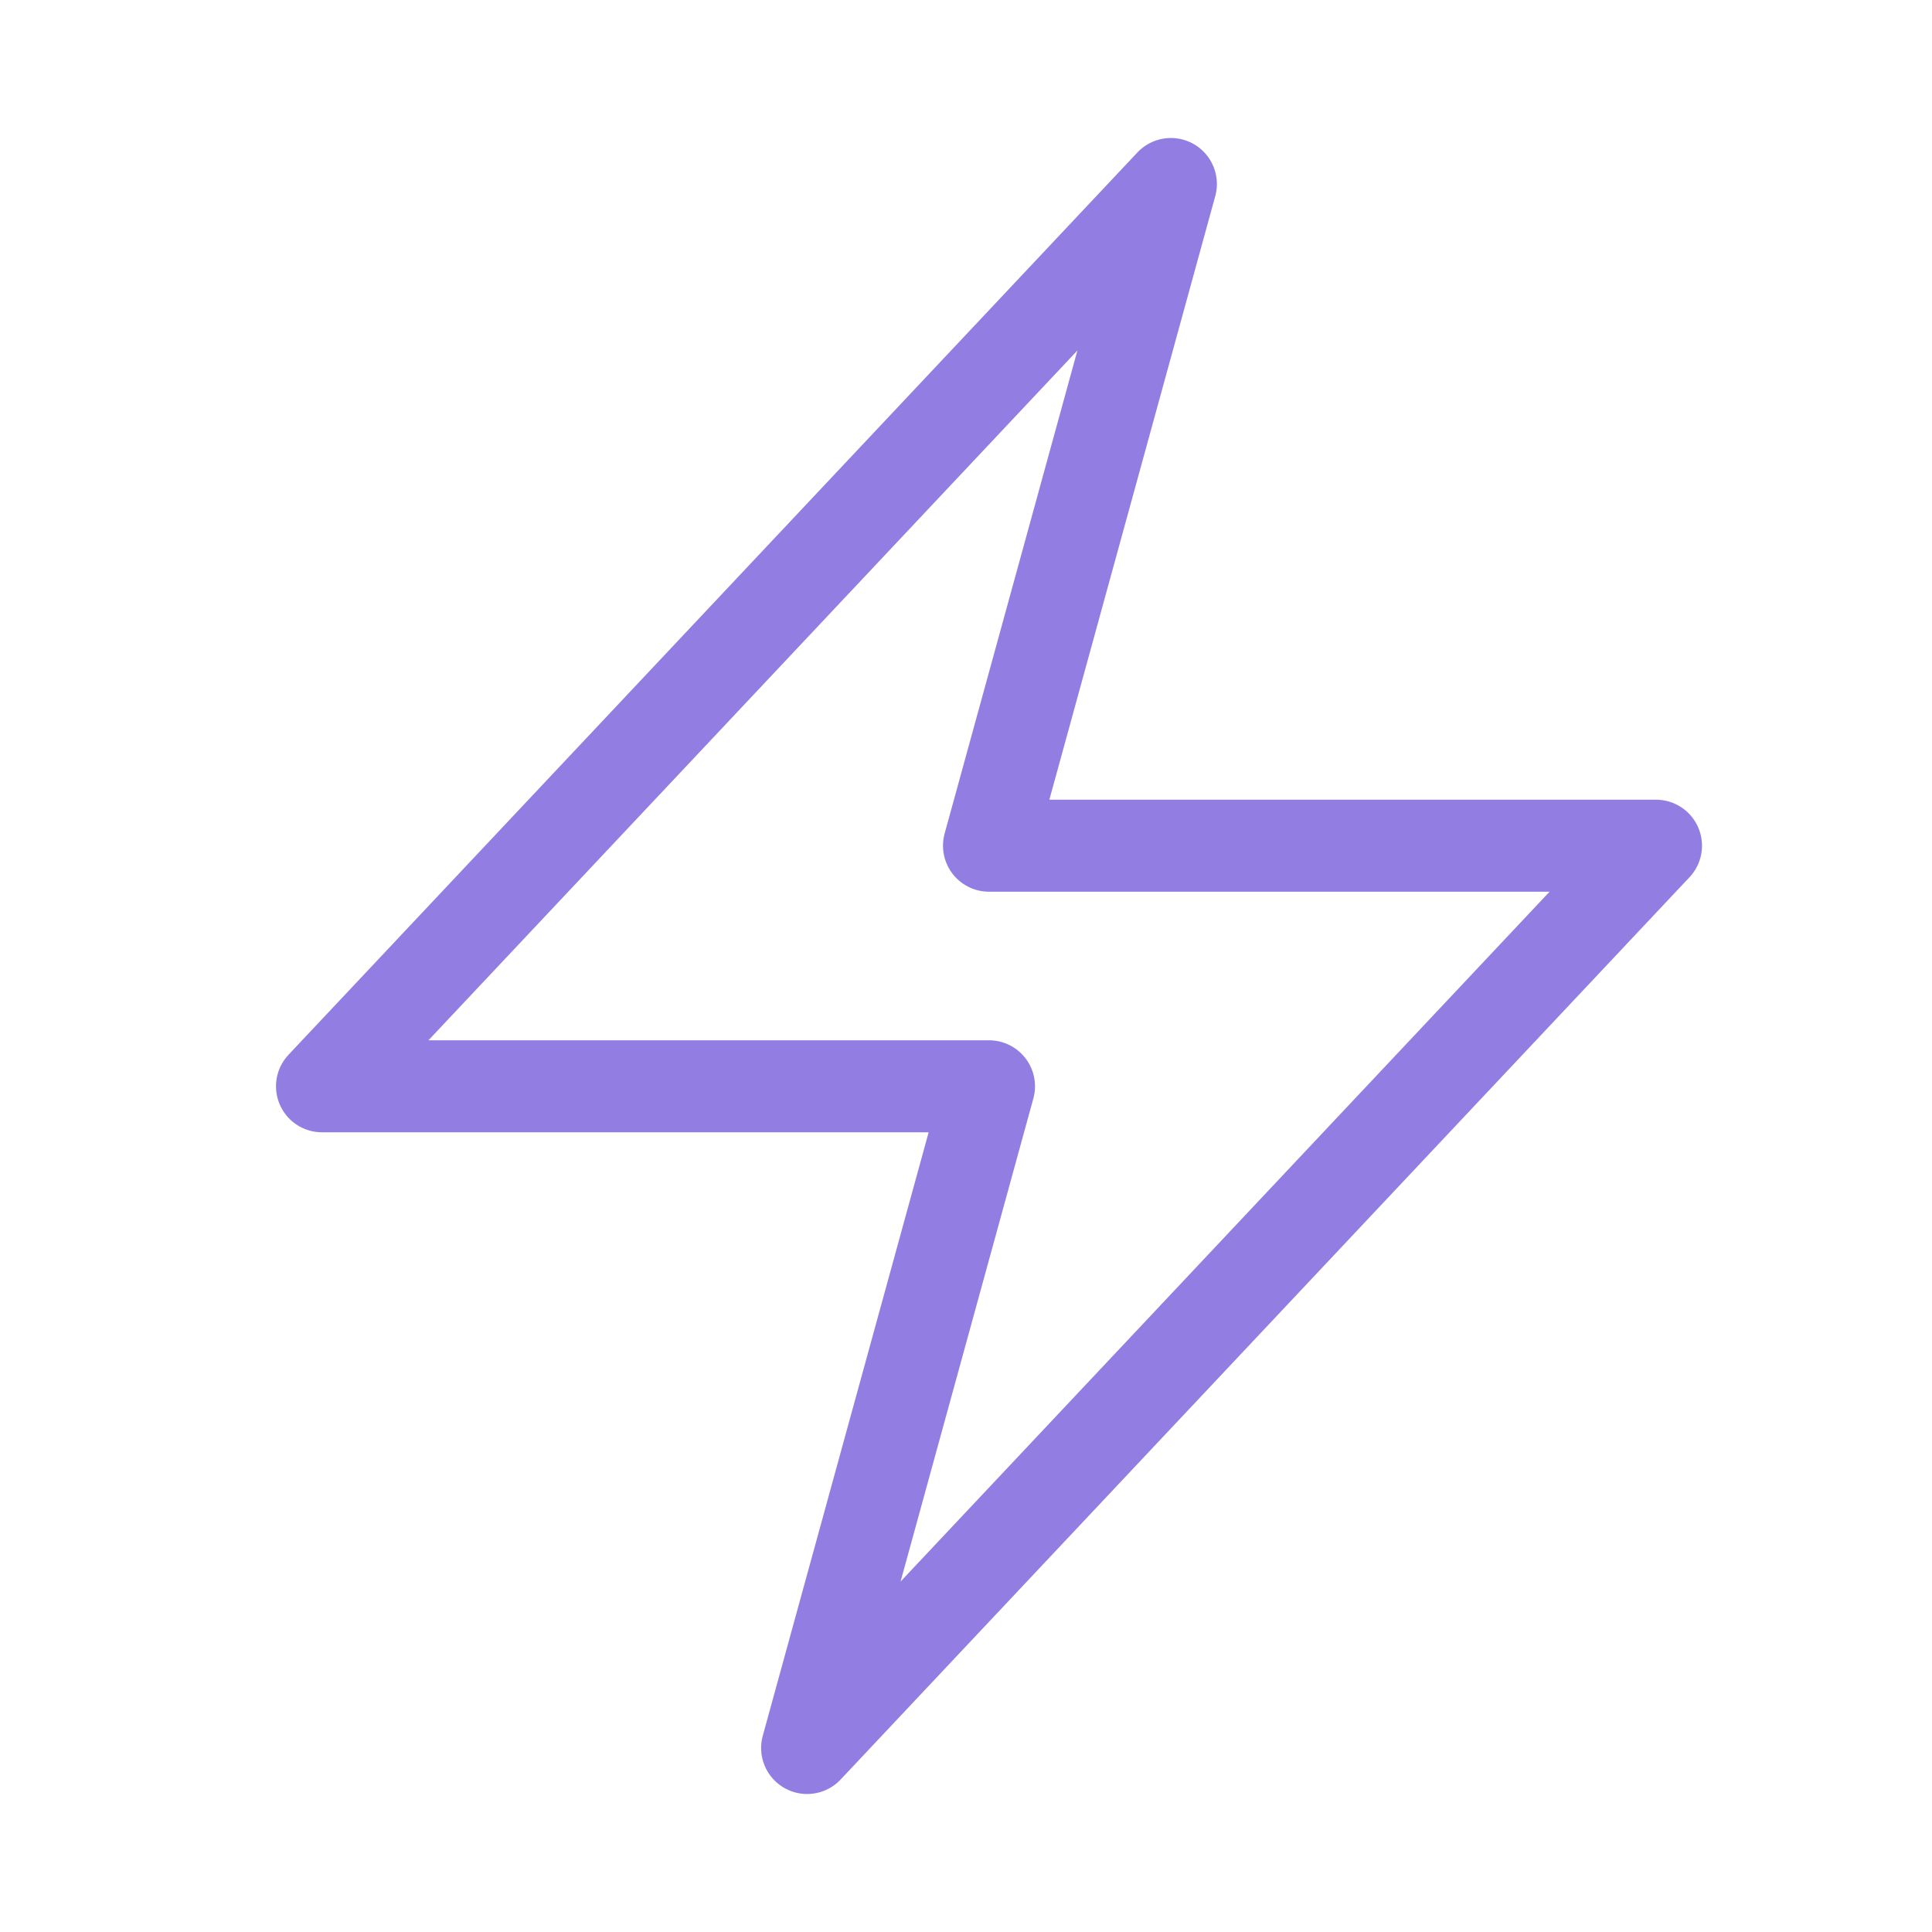 <svg width="42" height="42" viewBox="0 0 42 42" fill="none" xmlns="http://www.w3.org/2000/svg">
<path d="M7 23.615L25.454 4L21.5 18.385H36L17.546 38L21.5 23.615H7Z" stroke="#927DE3" stroke-width="2" stroke-linecap="round" stroke-linejoin="round"/>
</svg>
